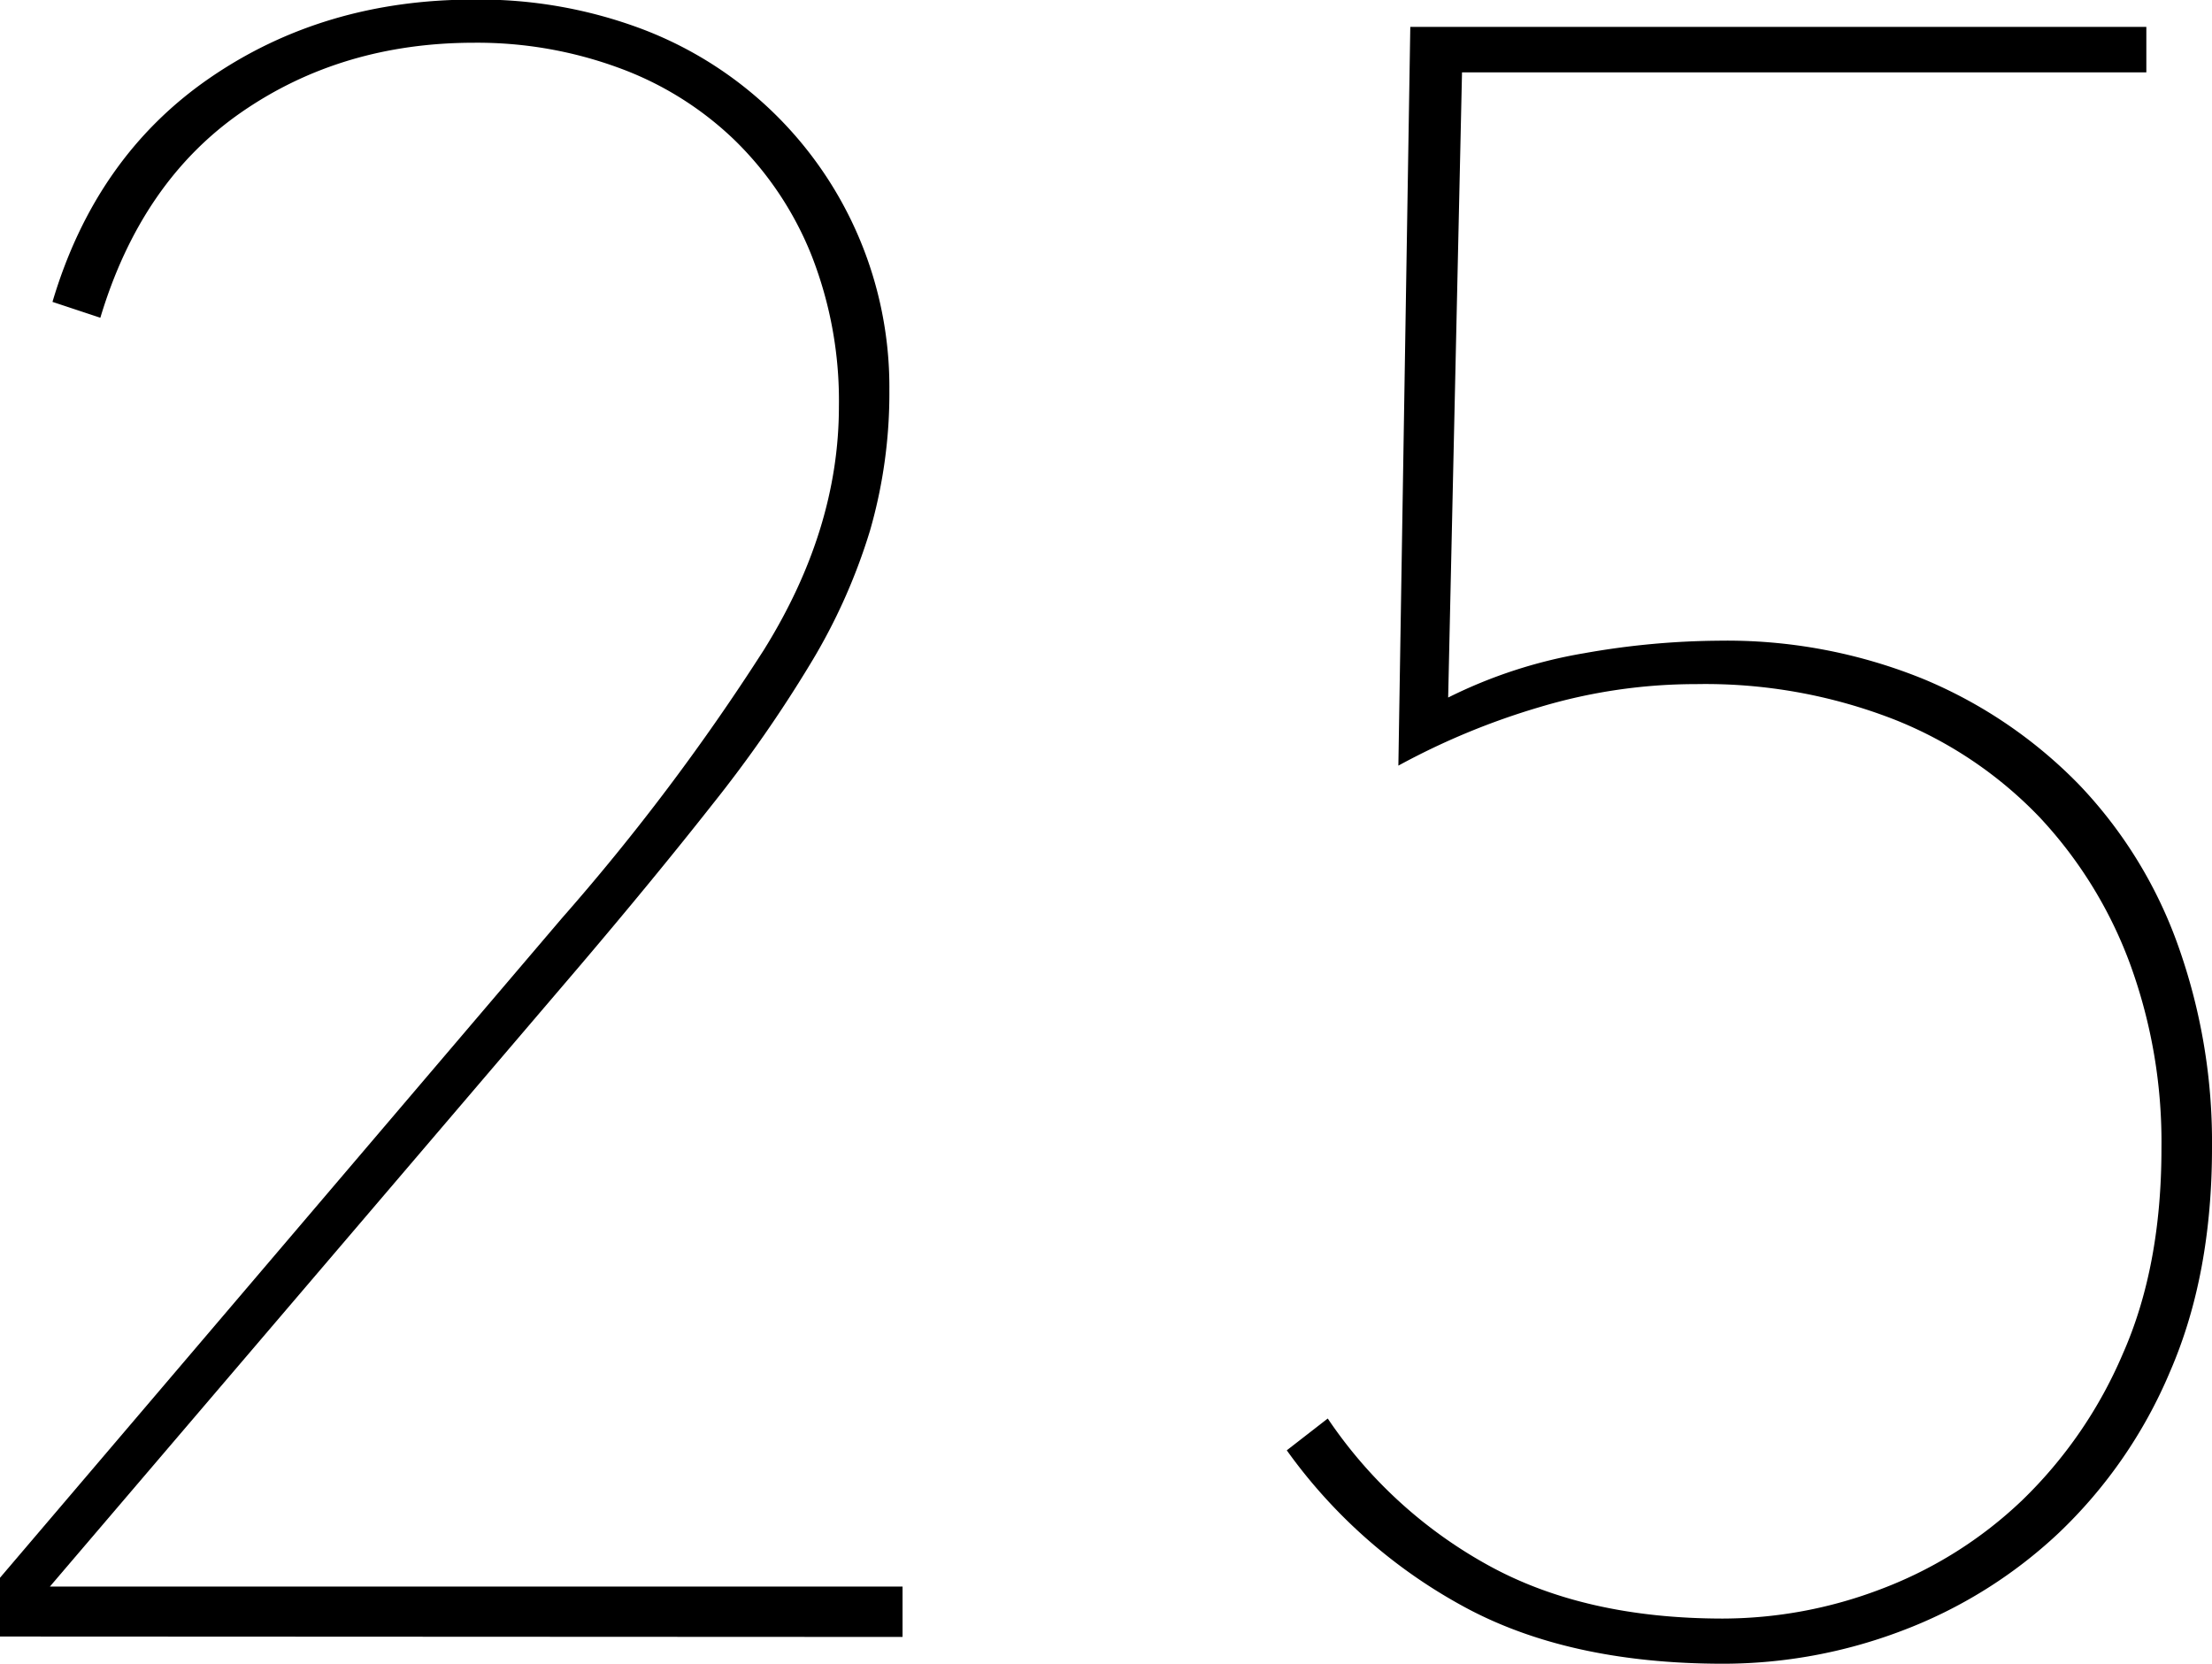<svg xmlns="http://www.w3.org/2000/svg" width="263.44" height="198.19" viewBox="0 0 263.44 198.19"><title>25</title><path d="M380.28,491.85v-7l66.88-78.52a263.82,263.82,0,0,0,24.09-32q8.94-14.35,8.94-29a47.38,47.38,0,0,0-3.26-18,39.71,39.71,0,0,0-9.1-13.67A39.18,39.18,0,0,0,454,305a48.91,48.91,0,0,0-17.24-3q-15.75,0-27.7,8.26t-16.83,24.5l-5.7-1.89q5.14-17.32,18.73-26.67t31.49-9.34a55,55,0,0,1,20,3.51,45.6,45.6,0,0,1,29.45,43,59.08,59.08,0,0,1-2.31,16.76A69.49,69.49,0,0,1,476.78,376a156.73,156.73,0,0,1-11.68,16.76q-6.92,8.79-15.88,19.33l-63,73.81H487.77v6Z" transform="translate(-380.28 -296.91)"/><path d="M643.72,433.63q0,15.17-5,26.67a57,57,0,0,1-13.27,19.23,56.12,56.12,0,0,1-18.68,11.64,60,60,0,0,1-21.25,3.92q-18.69,0-31.27-7a62.66,62.66,0,0,1-20.72-18.42l4.88-3.79a55,55,0,0,0,19.09,17.47q11.5,6.36,28,6.36a53,53,0,0,0,18.82-3.52,49.7,49.7,0,0,0,16.78-10.56,53.33,53.33,0,0,0,12-17.46q4.61-10.42,4.6-24.51A61.77,61.77,0,0,0,634,411.84a51.66,51.66,0,0,0-10.83-17.6,48.92,48.92,0,0,0-17.33-11.64,61.91,61.91,0,0,0-23.55-4.2,64.7,64.7,0,0,0-18.55,2.71,85.55,85.55,0,0,0-16.92,7l1.42-88h87.66v5.42h-81.5L552.75,380a57.56,57.56,0,0,1,16.2-5.28,94.37,94.37,0,0,1,15.92-1.49,62.12,62.12,0,0,1,24.57,4.6,55.7,55.7,0,0,1,18.49,12.59,53.8,53.8,0,0,1,11.74,19.09A69.77,69.77,0,0,1,643.72,433.63Z" transform="translate(-380.28 -296.91)"/></svg>